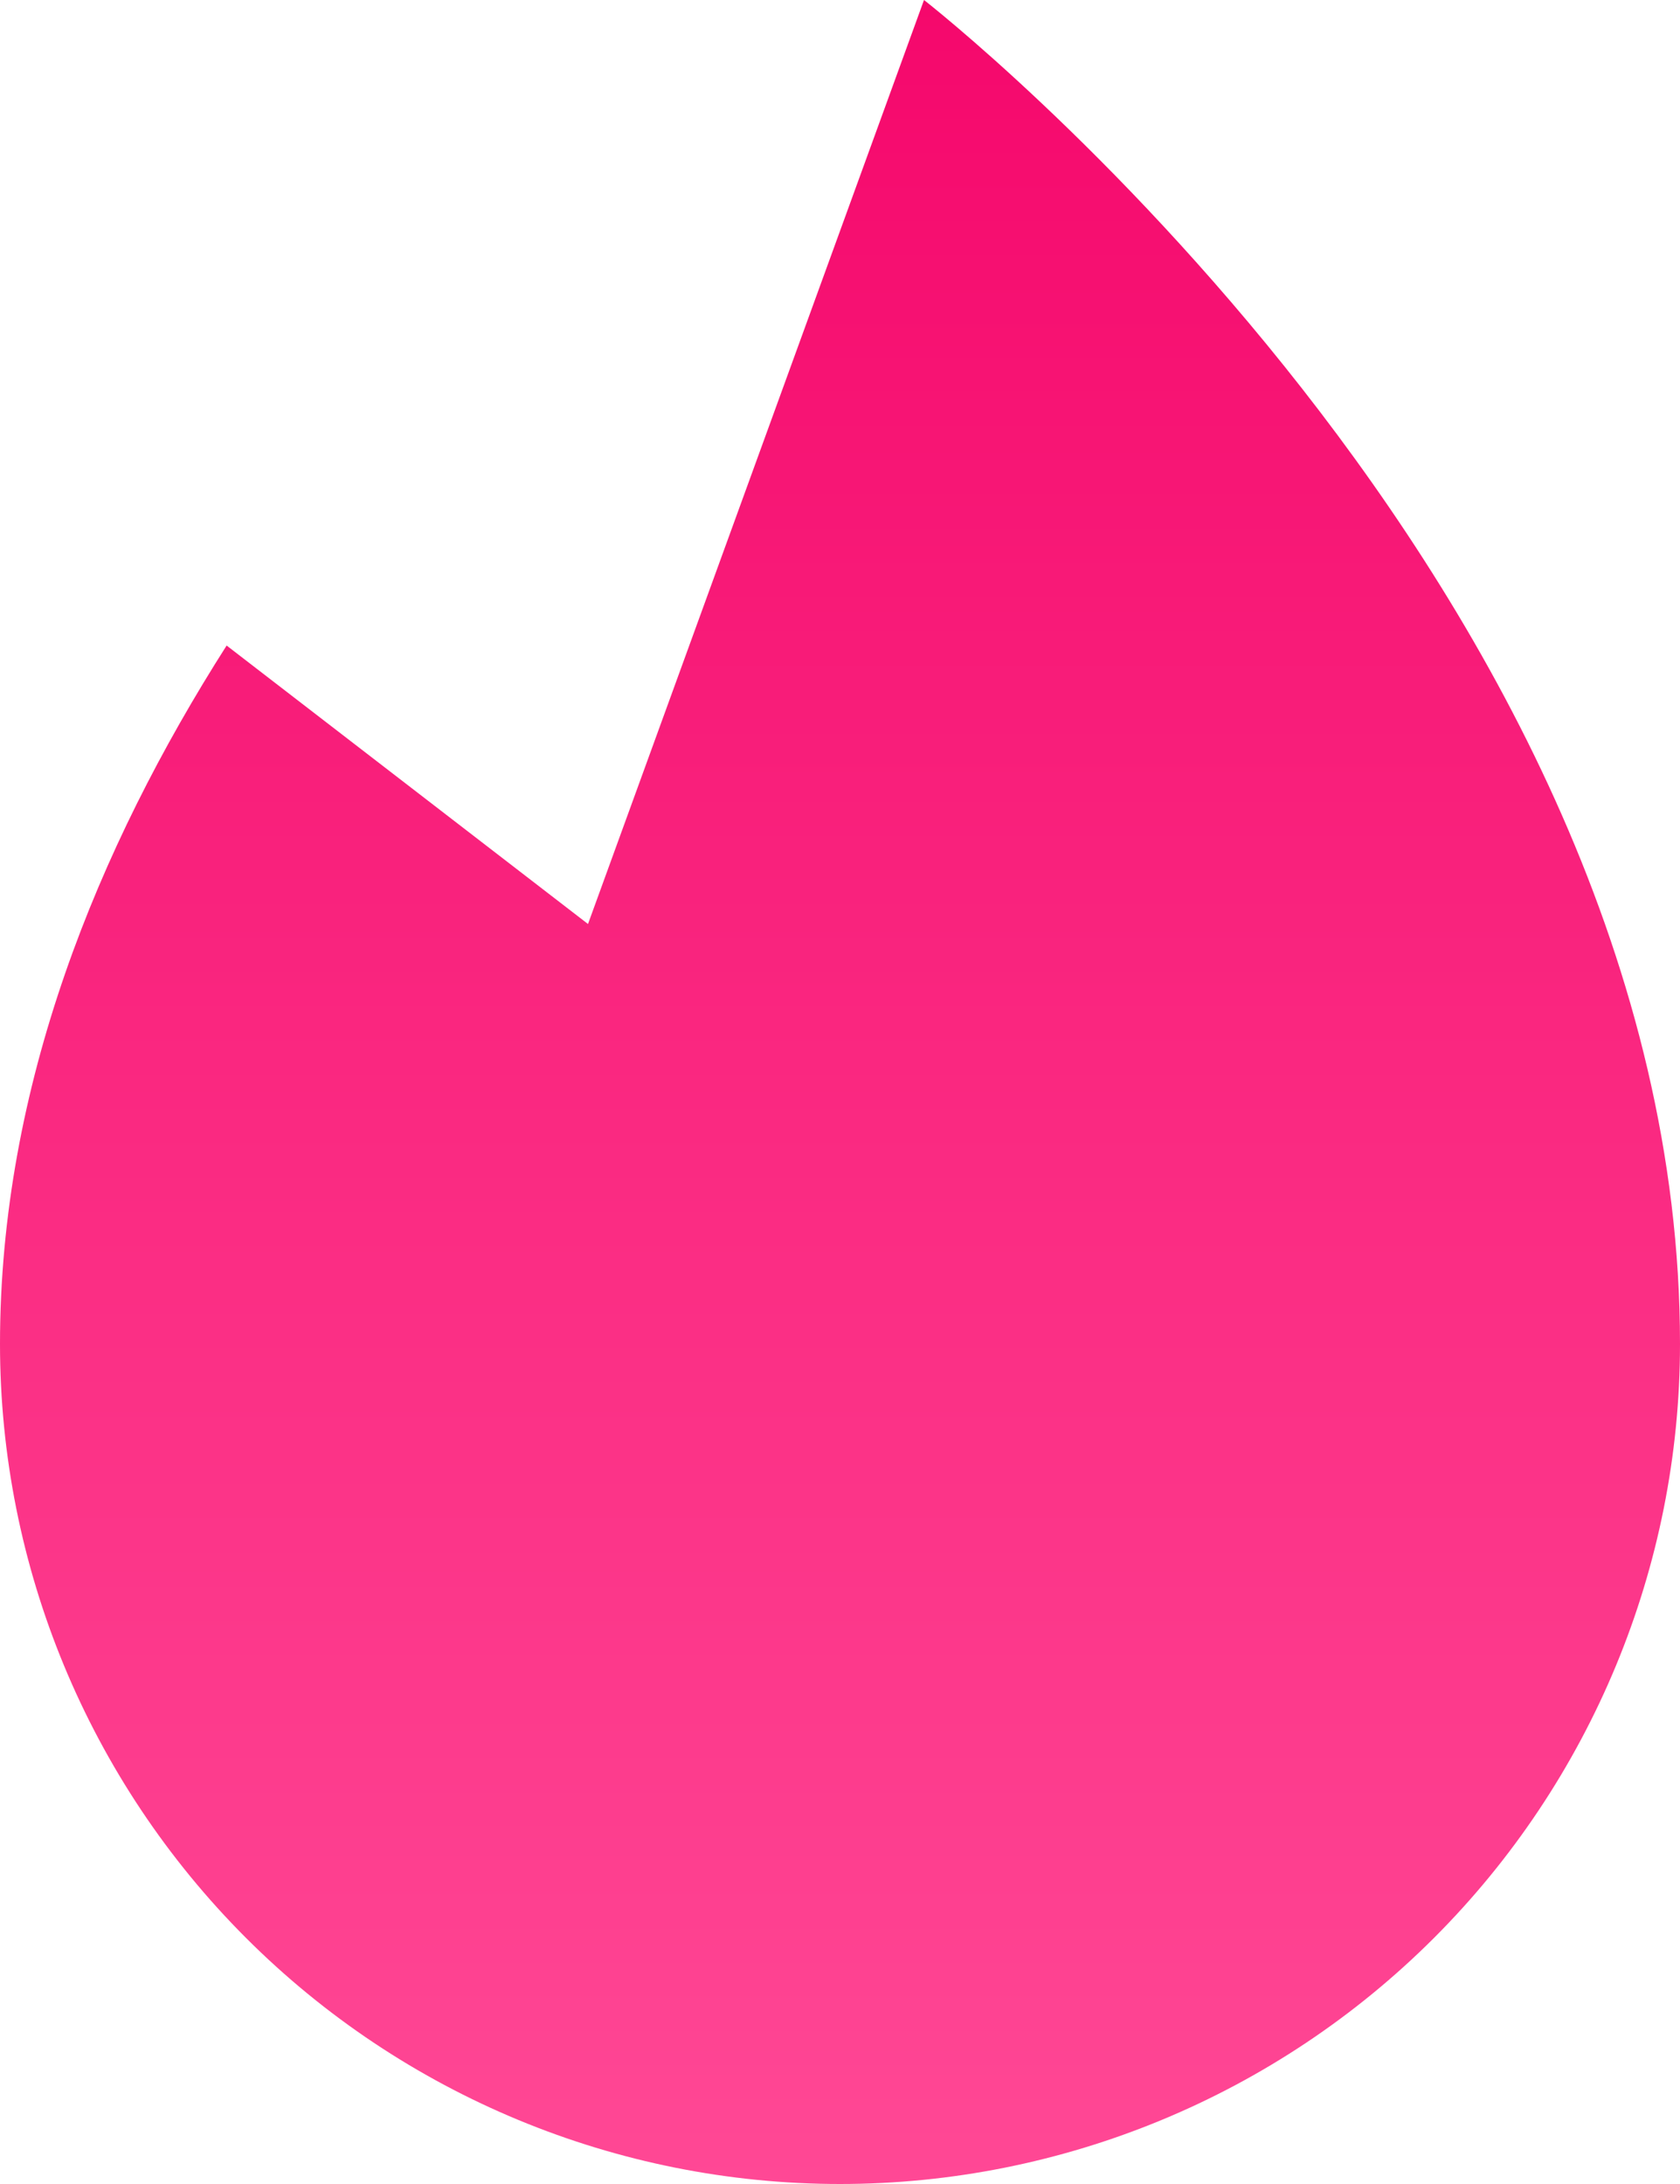 <svg width="20" height="26" viewBox="0 0 20 26" fill="none" xmlns="http://www.w3.org/2000/svg">
    <path
        d="M7 11L2.698 7.685C1.164 10.092 0 12.929 0 16C0 18.652 1.054 21.196 2.929 23.071C4.804 24.946 7.348 26 10 26C12.652 26 15.196 24.946 17.071 23.071C18.946 21.196 20 18.652 20 16C20 7 11 0 11 0L7 11Z"
        fill="url(#paint0_linear_56_1055)" />
    <defs>
        <linearGradient id="paint0_linear_56_1055" x1="10" y1="0" x2="10" y2="26"
            gradientUnits="userSpaceOnUse">
            <!-- <stop stop-color="#FFBC8B" />
              -->
            <stop stop-color="#f5086c" />
            <stop offset="10" stop-color="#FF4895 " />
        </linearGradient>
    </defs>
</svg>